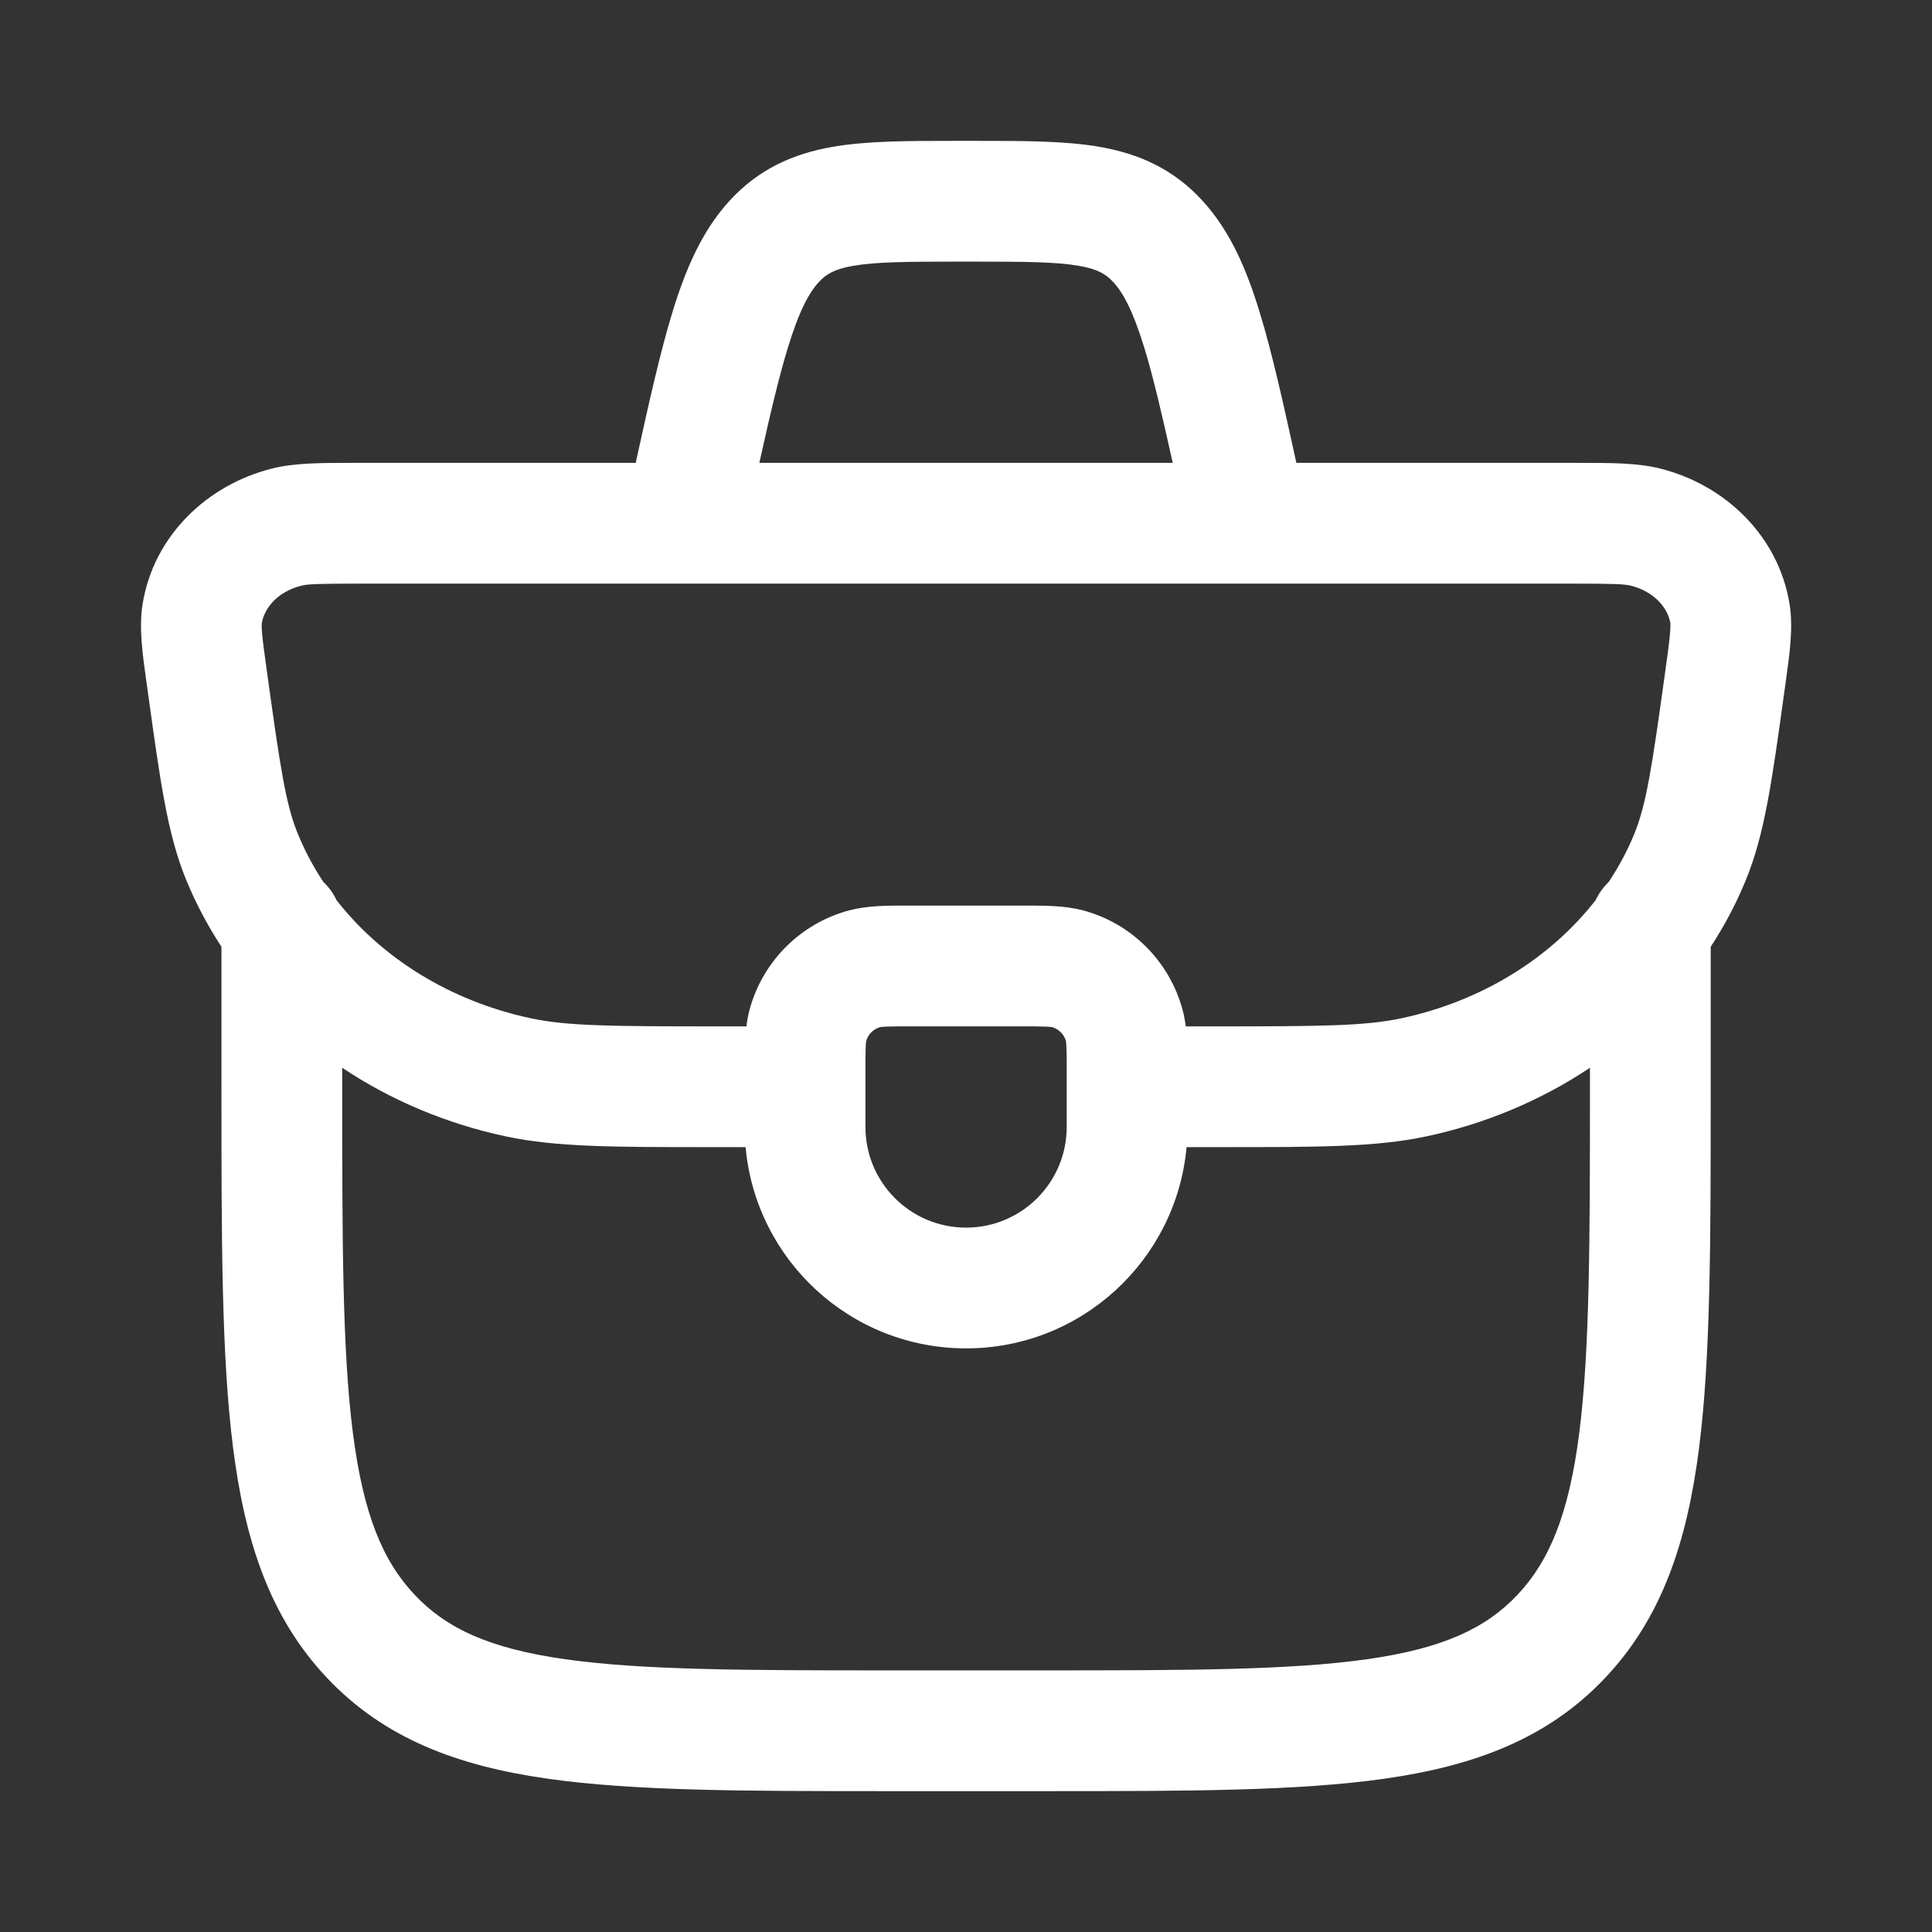 <svg width="24" height="24" viewBox="0 0 24 24" fill="none" xmlns="http://www.w3.org/2000/svg">
<rect x="0" y="0" width="24" height="24" fill="#333333" stroke="none"/>
<path fill-rule="evenodd" clip-rule="evenodd" d="M11.843 1.75C11.282 1.75 10.769 1.75 10.343 1.824C9.856 1.909 9.425 2.097 9.059 2.498C8.718 2.873 8.516 3.345 8.351 3.885C8.202 4.374 8.063 4.992 7.897 5.75L4.39 5.75C3.994 5.75 3.664 5.749 3.381 5.82C2.572 6.022 1.909 6.656 1.772 7.501C1.724 7.794 1.77 8.12 1.818 8.463L1.83 8.549L1.846 8.663C1.99 9.703 2.081 10.366 2.313 10.931C2.433 11.223 2.58 11.5 2.751 11.761L2.751 13.554C2.751 15.394 2.751 16.847 2.895 17.983C3.043 19.148 3.354 20.094 4.062 20.843C4.776 21.599 5.685 21.937 6.805 22.096C7.887 22.25 9.267 22.25 10.997 22.25H13.004C14.735 22.25 16.115 22.25 17.196 22.096C18.316 21.937 19.226 21.599 19.94 20.843C20.648 20.094 20.959 19.148 21.107 17.983C21.251 16.847 21.251 15.394 21.251 13.554V11.761C21.422 11.5 21.569 11.223 21.688 10.931C21.92 10.366 22.012 9.703 22.156 8.663L22.172 8.549L22.184 8.463C22.232 8.12 22.278 7.794 22.23 7.501C22.092 6.656 21.43 6.022 20.621 5.82C20.338 5.749 20.007 5.75 19.611 5.75L16.104 5.75C15.938 4.992 15.8 4.374 15.65 3.885C15.486 3.345 15.283 2.873 14.942 2.498C14.577 2.097 14.145 1.909 13.659 1.824C13.232 1.75 12.72 1.75 12.158 1.75H11.843ZM14.568 5.75C14.434 5.144 14.327 4.686 14.216 4.323C14.073 3.857 13.951 3.637 13.833 3.508C13.74 3.406 13.638 3.343 13.402 3.302C13.118 3.253 12.738 3.25 12.103 3.25H11.898C11.264 3.25 10.883 3.253 10.6 3.302C10.363 3.343 10.261 3.406 10.168 3.508C10.051 3.637 9.928 3.857 9.786 4.323C9.675 4.686 9.567 5.144 9.433 5.75H14.568ZM4.017 10.956C4.085 11.02 4.141 11.097 4.181 11.183C4.742 11.901 5.592 12.437 6.601 12.651C7.051 12.746 7.597 12.75 8.918 12.75H9.272C9.28 12.681 9.293 12.613 9.31 12.547C9.472 11.943 9.944 11.471 10.548 11.309C10.774 11.249 11.027 11.249 11.27 11.25L11.334 11.25H12.667L12.732 11.25C12.974 11.249 13.227 11.249 13.454 11.309C14.058 11.471 14.529 11.943 14.691 12.547C14.709 12.613 14.721 12.681 14.73 12.75H15.083C16.405 12.75 16.95 12.746 17.401 12.651C18.41 12.437 19.26 11.901 19.821 11.183C19.861 11.097 19.917 11.021 19.984 10.956C20.109 10.768 20.216 10.568 20.301 10.361C20.451 9.995 20.521 9.536 20.686 8.343C20.717 8.119 20.736 7.98 20.745 7.873C20.754 7.77 20.749 7.742 20.75 7.742C20.72 7.559 20.558 7.351 20.257 7.275C20.179 7.256 20.055 7.25 19.525 7.25H4.476C3.947 7.25 3.822 7.256 3.745 7.275C3.443 7.351 3.282 7.559 3.252 7.742C3.252 7.742 3.247 7.77 3.256 7.873C3.266 7.98 3.285 8.119 3.316 8.343C3.481 9.536 3.55 9.995 3.701 10.361C3.786 10.568 3.892 10.767 4.017 10.956ZM4.251 13.5V13.264C4.855 13.668 5.548 13.961 6.29 14.118C6.914 14.25 7.629 14.25 8.813 14.25L9.262 14.25C9.388 15.652 10.566 16.75 12.001 16.75C13.435 16.75 14.613 15.652 14.74 14.25L15.188 14.25C16.372 14.25 17.087 14.25 17.712 14.118C18.454 13.961 19.146 13.668 19.751 13.264V13.5C19.751 15.406 19.749 16.764 19.619 17.795C19.49 18.808 19.247 19.392 18.849 19.813C18.456 20.229 17.922 20.478 16.985 20.611C16.021 20.748 14.748 20.75 12.945 20.75H11.056C9.253 20.75 7.98 20.748 7.017 20.611C6.079 20.478 5.545 20.229 5.153 19.813C4.754 19.392 4.512 18.808 4.383 17.795C4.252 16.764 4.251 15.406 4.251 13.5ZM10.76 12.933C10.784 12.848 10.849 12.783 10.934 12.759C10.938 12.758 10.958 12.755 11.004 12.753C11.076 12.75 11.172 12.75 11.334 12.75H12.667C12.829 12.75 12.926 12.75 12.998 12.753C13.043 12.755 13.063 12.758 13.068 12.759C13.152 12.783 13.218 12.848 13.242 12.933C13.242 12.938 13.245 12.957 13.247 13.003C13.251 13.075 13.251 13.171 13.251 13.333V14C13.251 14.69 12.691 15.25 12.001 15.25C11.31 15.25 10.751 14.69 10.751 14V13.333C10.751 13.171 10.751 13.075 10.754 13.003C10.756 12.957 10.759 12.938 10.76 12.933Z" fill="#FFF"/>
</svg>
